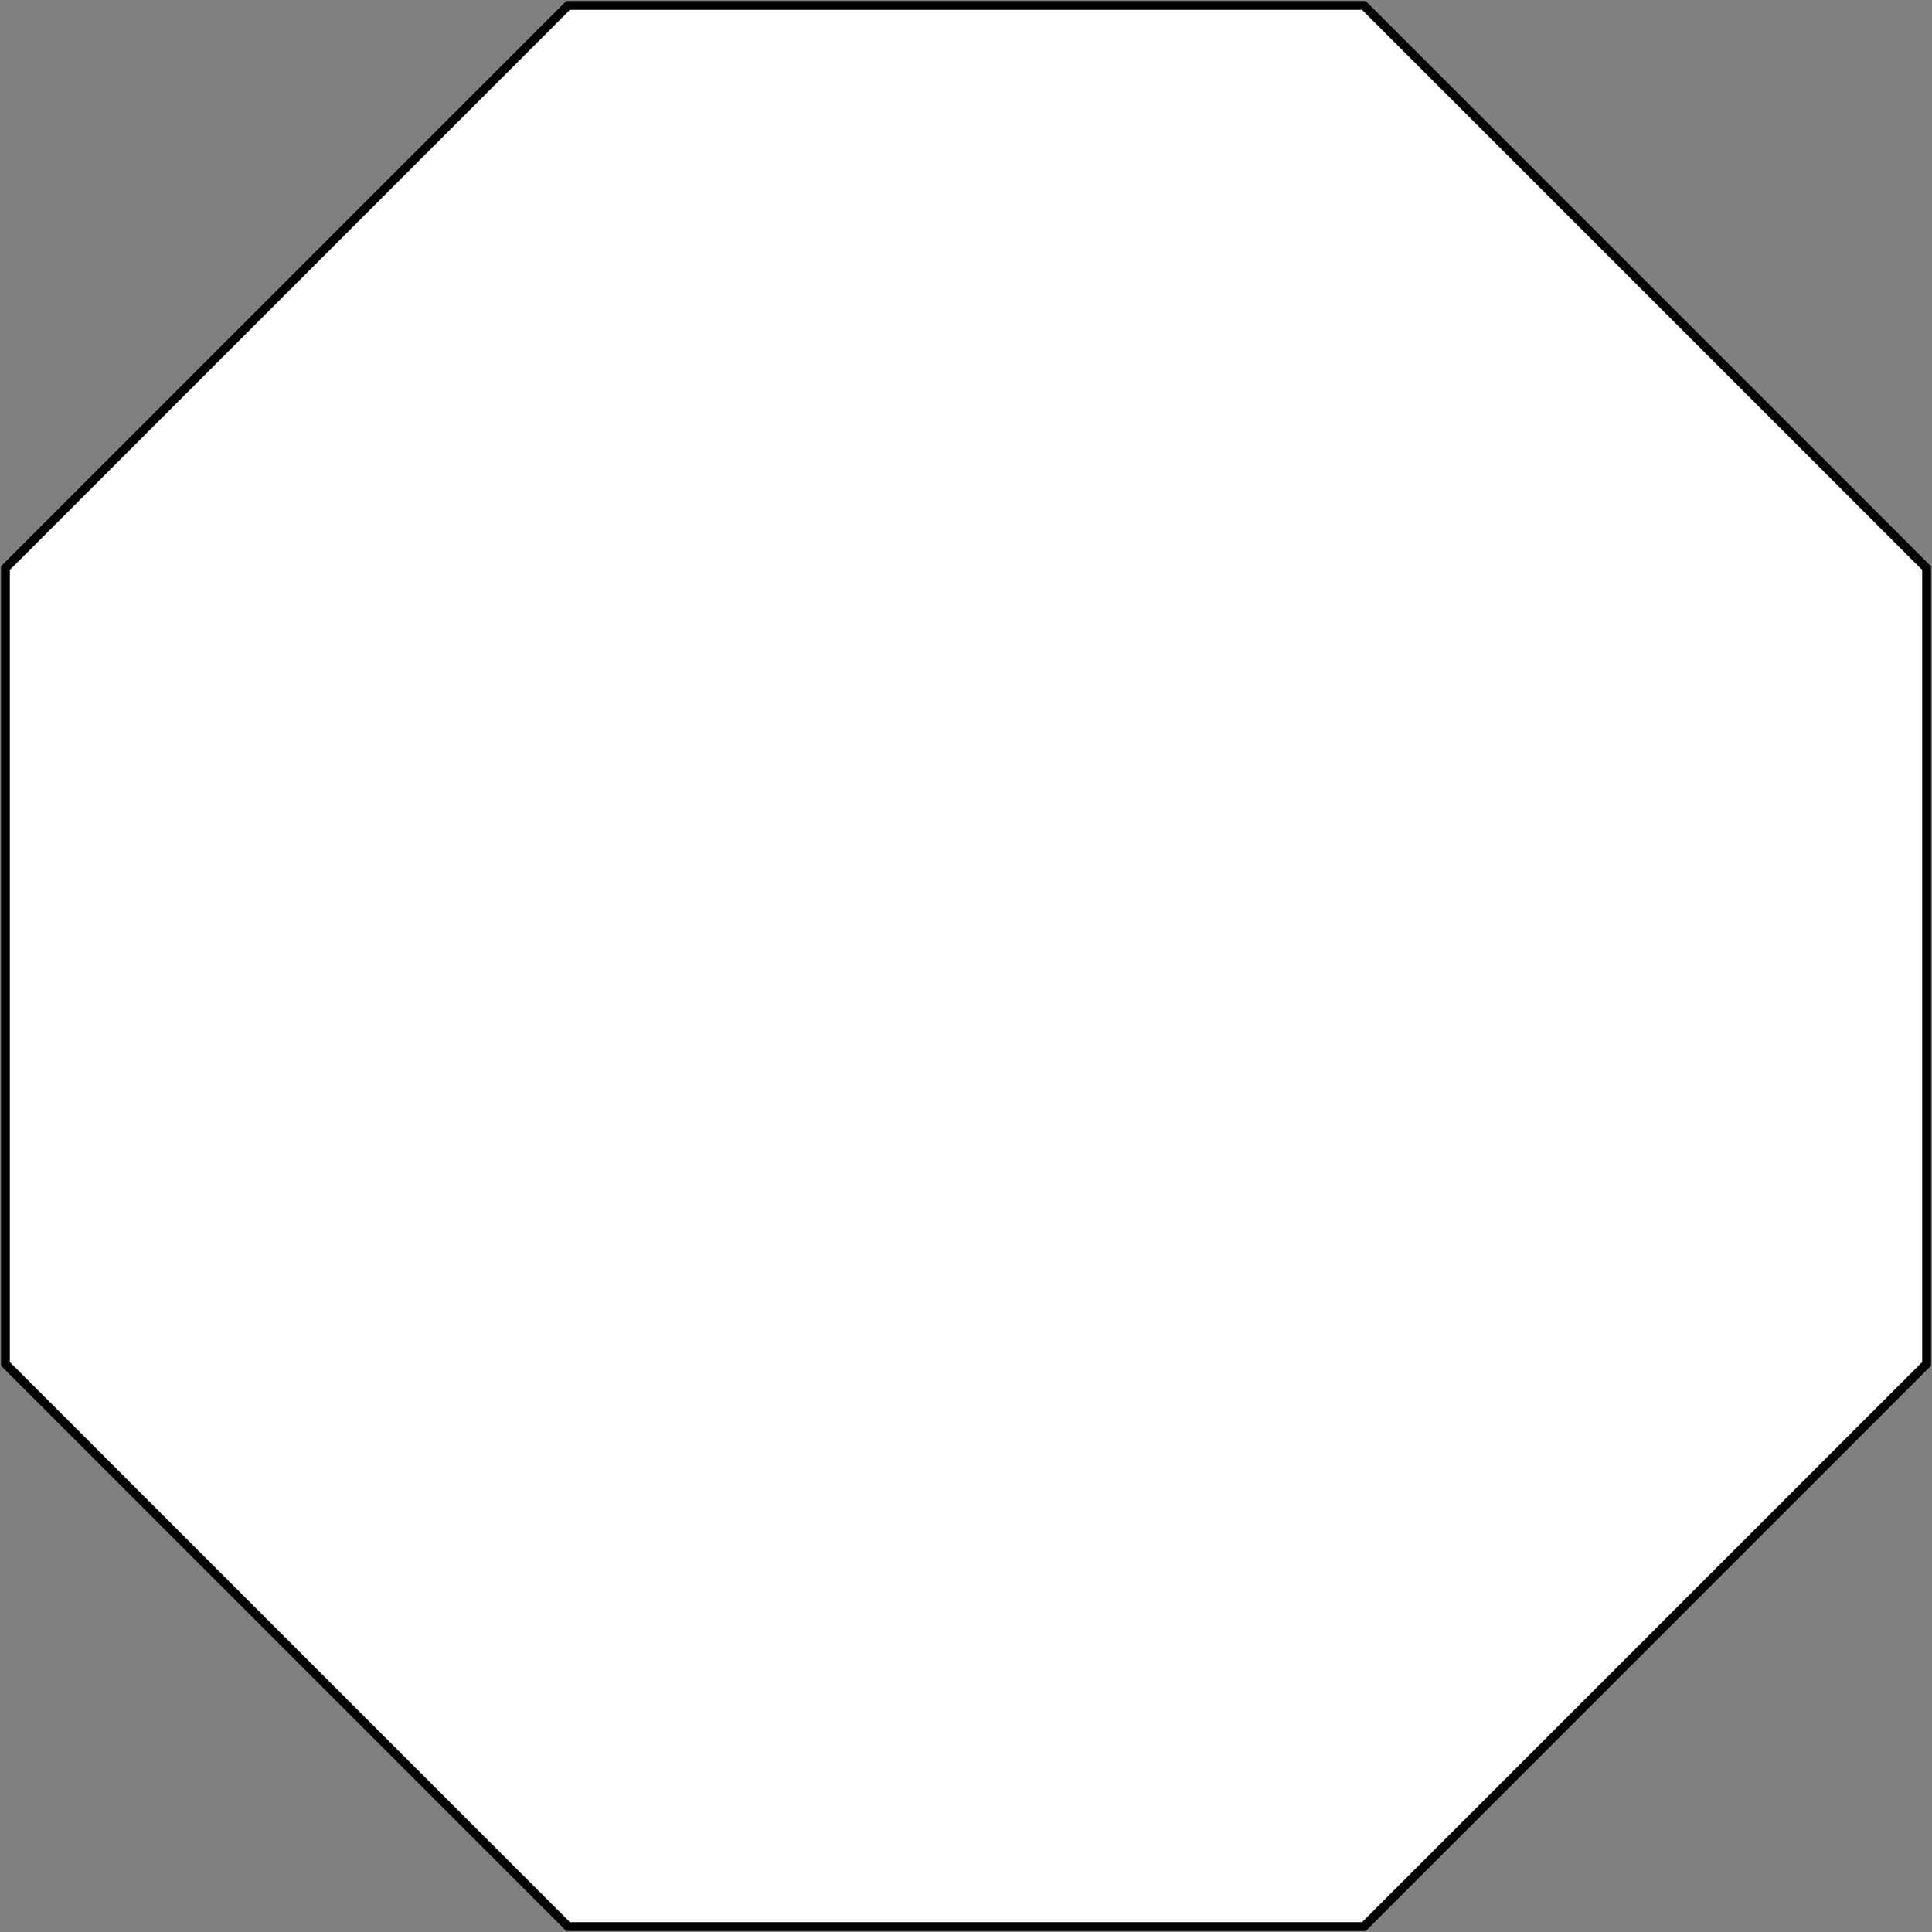 <!DOCTYPE svg PUBLIC "-//W3C//DTD SVG 1.1//EN" "http://www.w3.org/Graphics/SVG/1.1/DTD/svg11.dtd"><svg version="1.1" xmlns="http://www.w3.org/2000/svg" height="874" width="874"><rect width="100%" height="100%" fill="#808080" stroke="none"/><polygon points="257,2.442 617,2.442 871.558,257 871.558,617 617,871.558 257,871.558 2.442,617 2.442,257" fill="white" stroke="black" stroke-width="4"/></svg>
